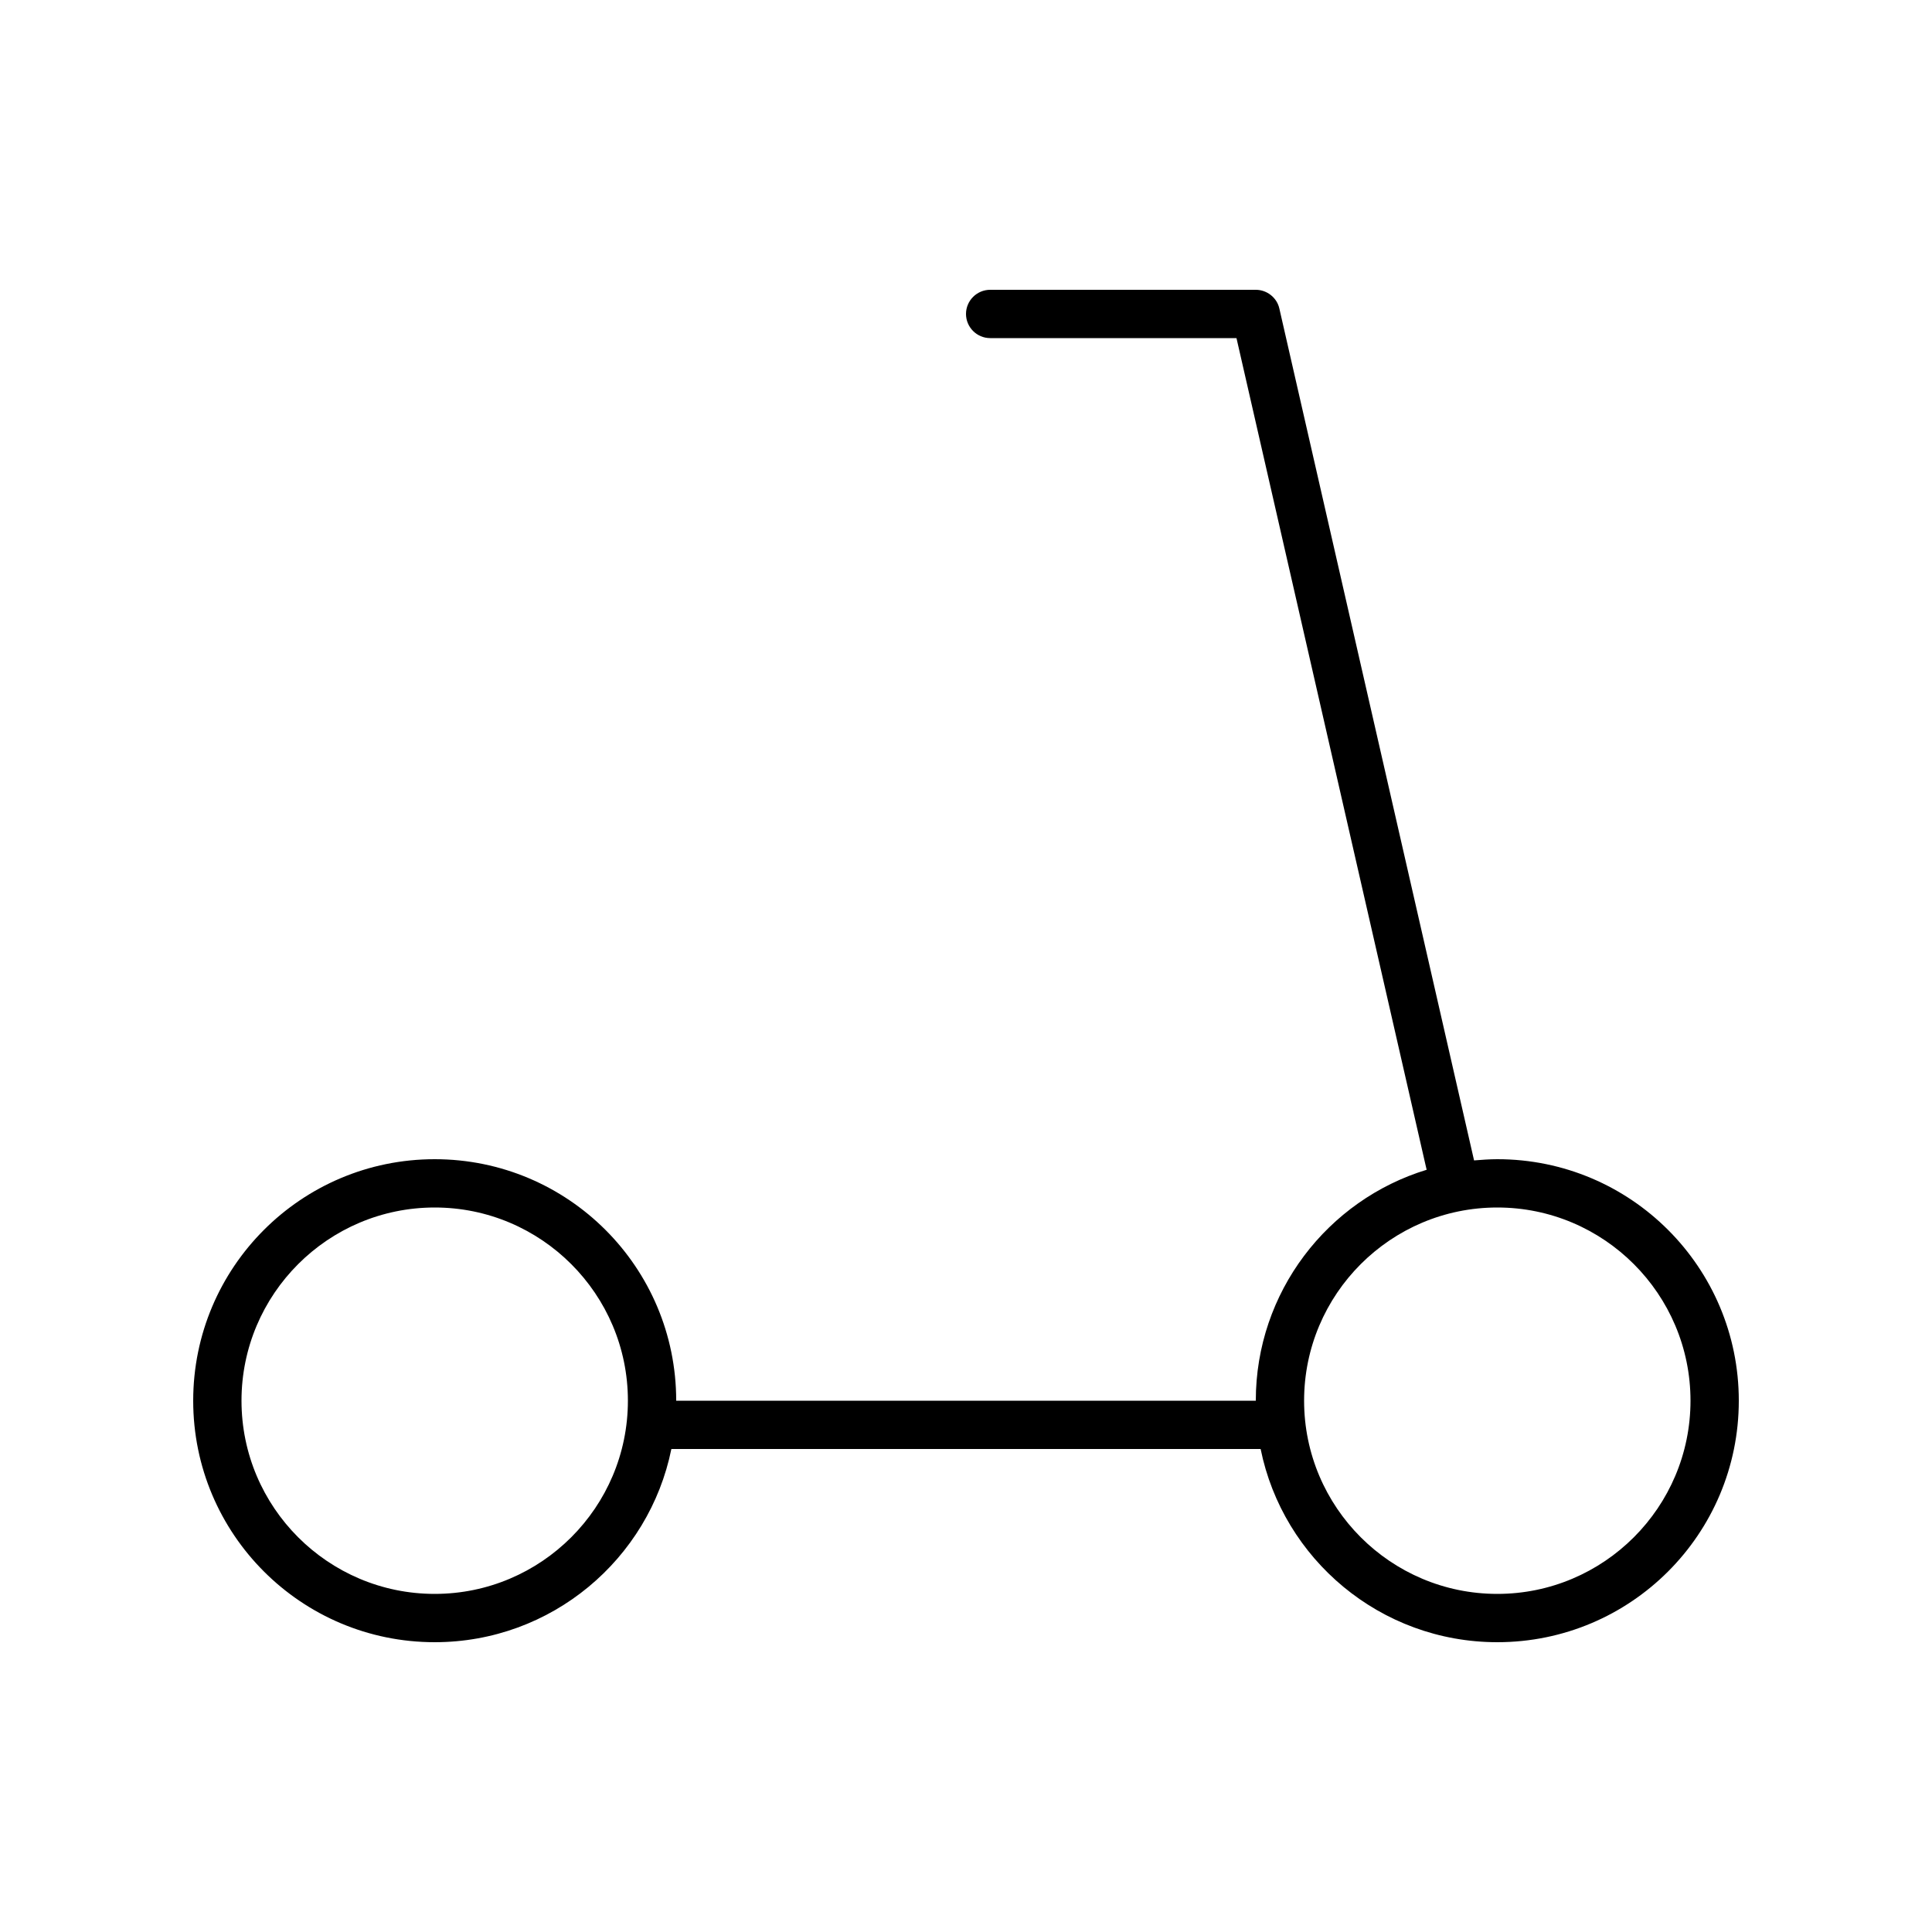 <svg xmlns="http://www.w3.org/2000/svg" viewBox="0 0 640 640"><!--! Font Awesome Pro 7.1.0 by @fontawesome - https://fontawesome.com License - https://fontawesome.com/license (Commercial License) Copyright 2025 Fonticons, Inc. --><path fill="currentColor" d="M320 104C320 99.6 323.6 96 328 96L416 96C419.7 96 423 98.6 423.8 102.2L487.8 382.2L488.3 384.4C490.8 384.2 493.4 384 496 384C540.2 384 576 419.8 576 464C576 508.2 540.2 544 496 544C457.3 544 425 516.5 417.6 480L222.4 480C215 516.5 182.7 544 144 544C99.8 544 64 508.2 64 464C64 419.8 99.8 384 144 384C188.2 384 224 419.8 224 464L416 464C416 428 439.8 397.5 472.6 387.5L472.2 385.8L409.6 112L328 112C323.6 112 320 108.4 320 104zM208 464C208 428.7 179.3 400 144 400C108.7 400 80 428.7 80 464C80 499.3 108.7 528 144 528C179.3 528 208 499.3 208 464zM560 464C560 428.7 531.3 400 496 400C460.7 400 432 428.7 432 464C432 499.3 460.7 528 496 528C531.3 528 560 499.3 560 464z"/></svg>